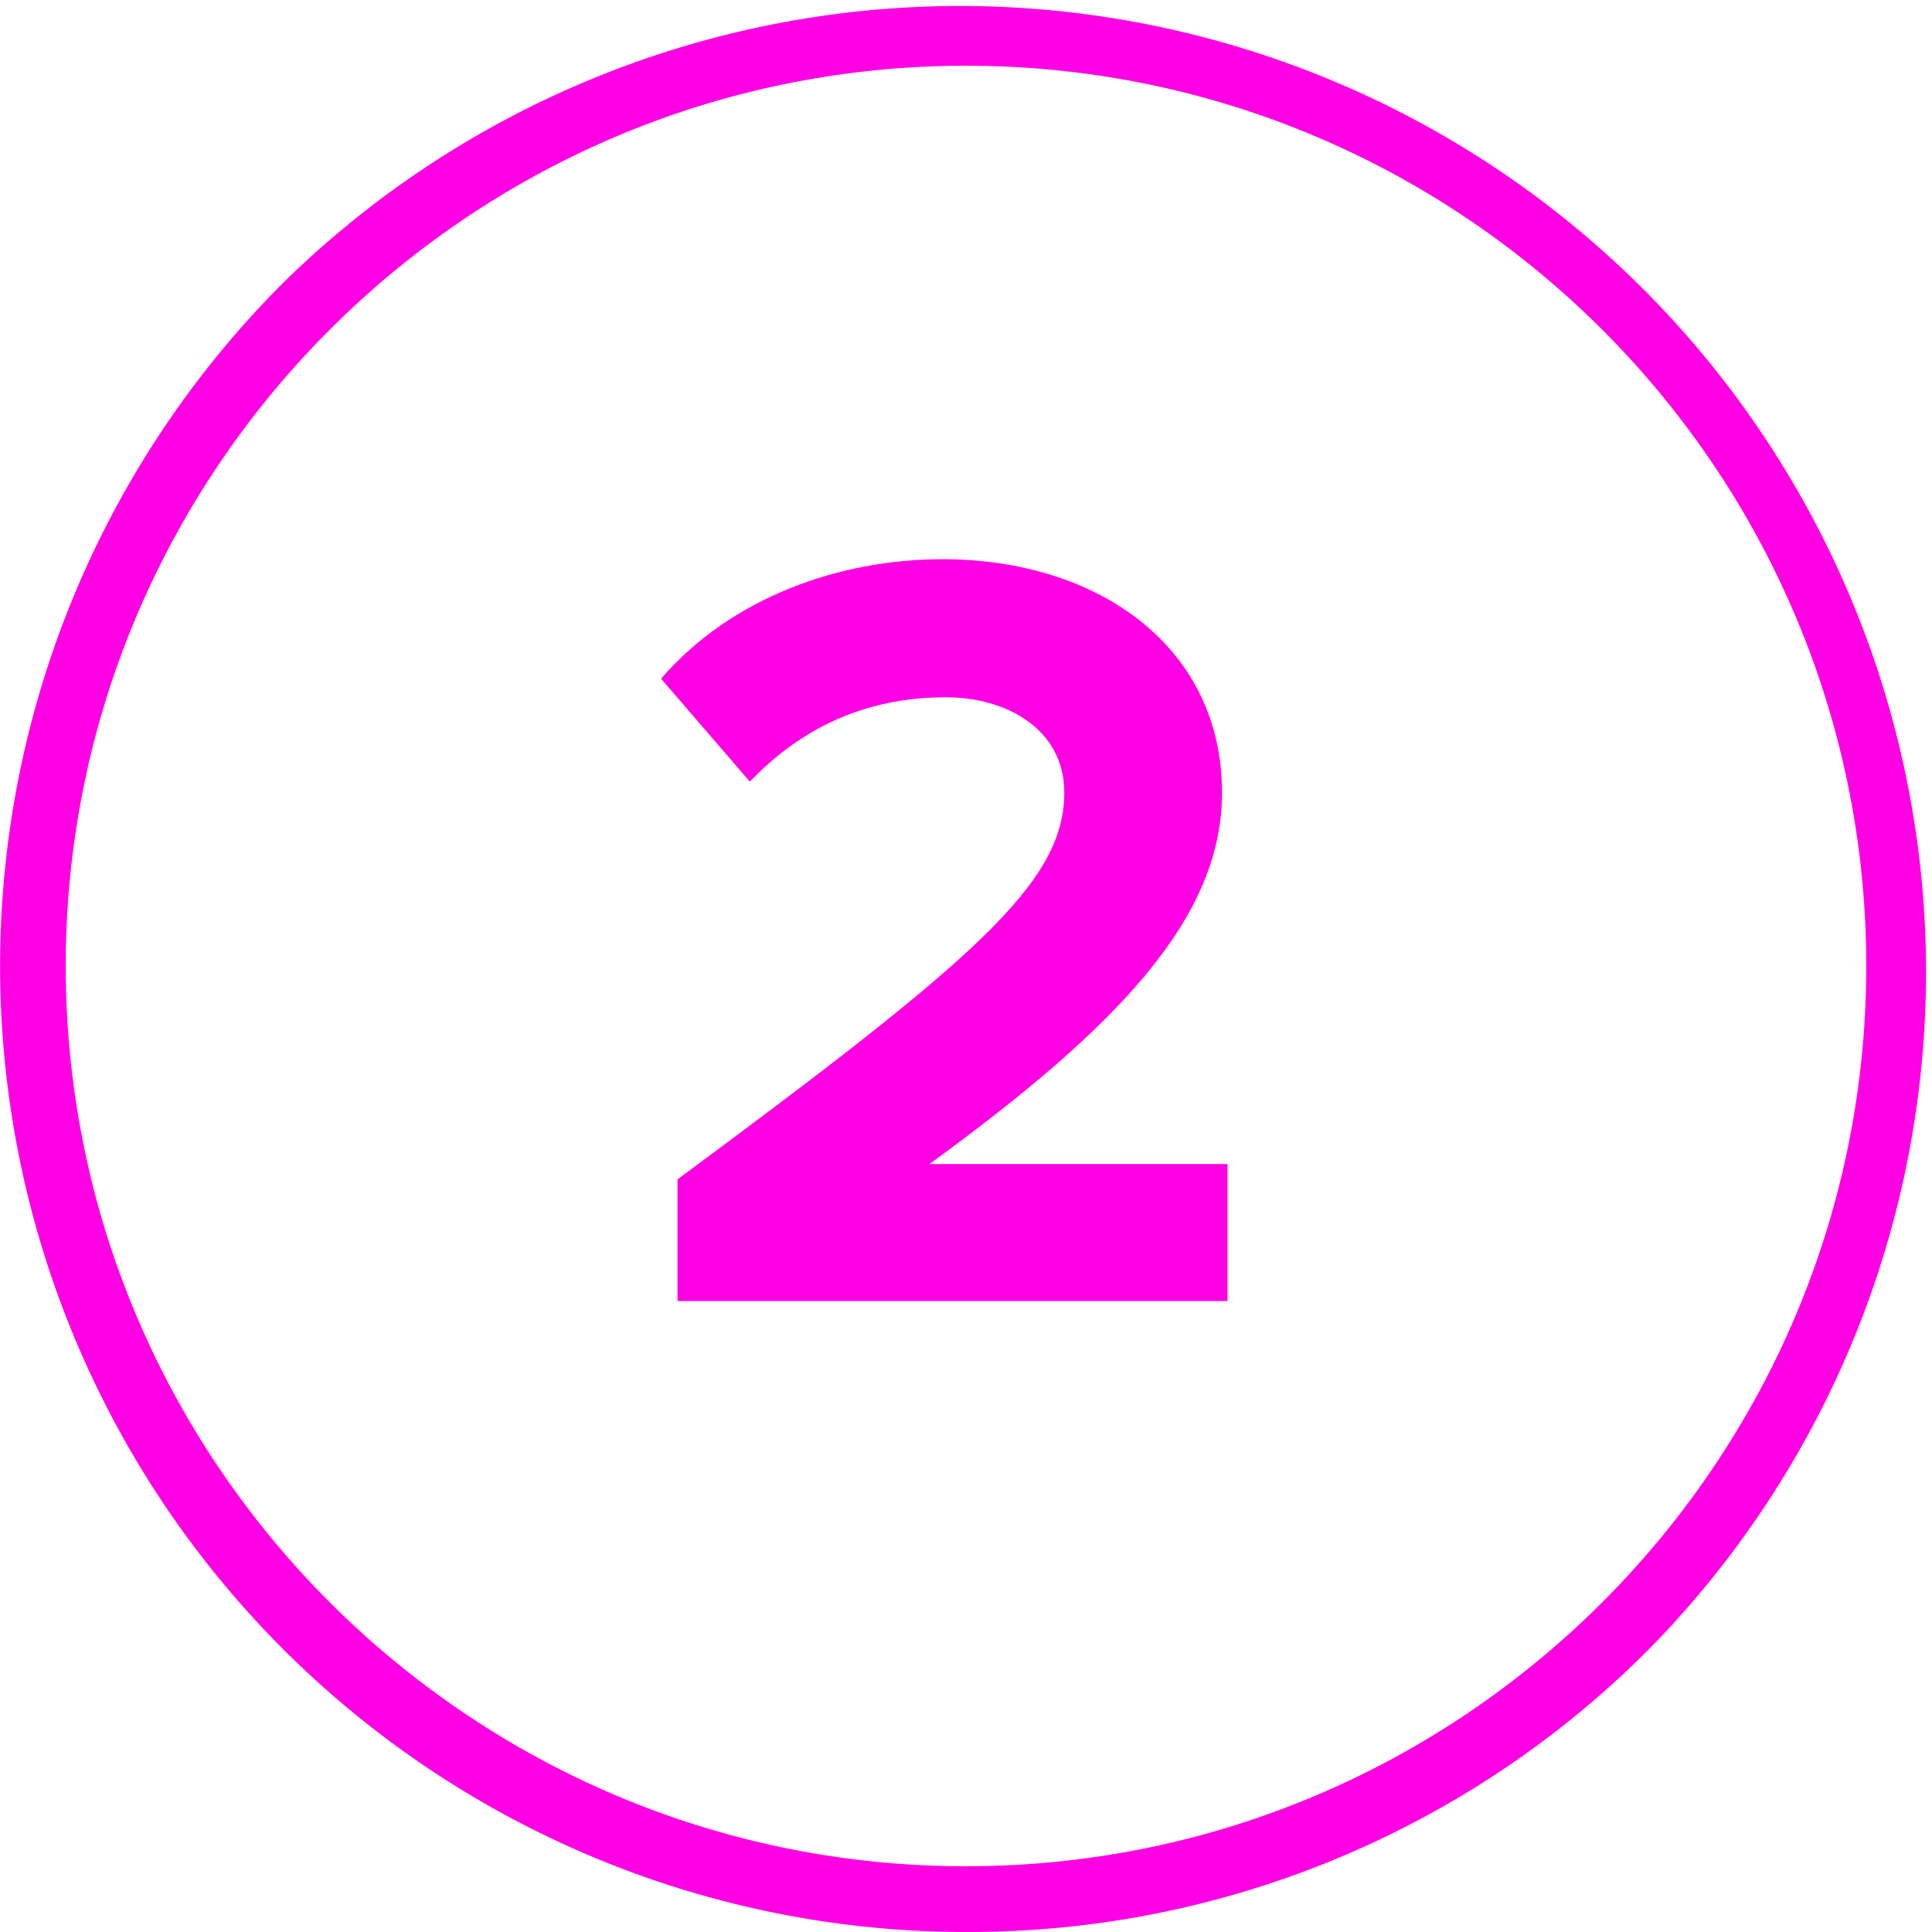 <?xml version="1.0" encoding="UTF-8"?> <svg xmlns="http://www.w3.org/2000/svg" viewBox="0 0 529 529"> <defs> <style>.cls-1{fill:#ff00e5;}</style> </defs> <title>Ресурс 4</title> <g id="Слой_2" data-name="Слой 2"> <g id="Слой_1-2" data-name="Слой 1"> <path class="cls-1" d="M264.5,529a264.5,264.5,0,0,1-187-451.53A264.5,264.5,0,0,1,451.53,451.53,262.76,262.76,0,0,1,264.5,529Zm0-511C128.58,18,18,128.58,18,264.5S128.58,511,264.5,511,511,400.42,511,264.5,400.42,18,264.5,18Z"></path> <path class="cls-1" d="M185.51,356.23V322.92c81.9-60.6,105.9-81.3,105.9-105.9,0-17.4-15.9-26.1-32.4-26.1-22.8,0-40.2,9-53.7,23.1L181,185.82c19.5-22.5,49.2-32.7,77.1-32.7,42.6,0,76.5,24,76.5,63.9,0,34.2-28.2,63.9-80.1,101.7h81.6v37.51Z"></path> </g> </g> </svg> 